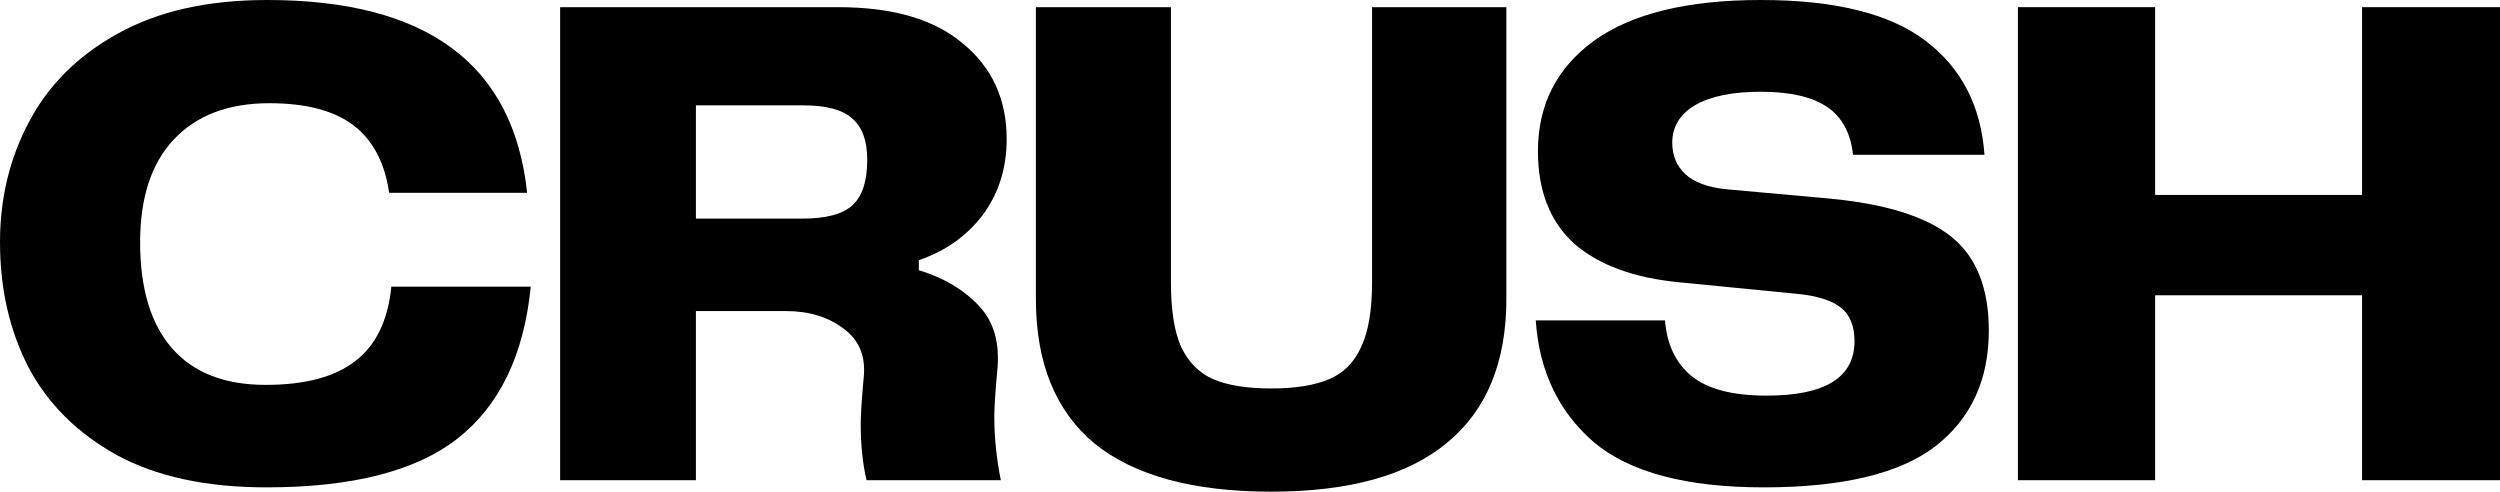 <svg width="300" height="59" viewBox="0 0 300 59" fill="none" xmlns="http://www.w3.org/2000/svg">
<path d="M63.689 34.402C62.876 42.602 59.943 48.679 54.889 52.636C49.894 56.535 42.256 58.484 31.975 58.484C24.773 58.484 18.79 57.194 14.027 54.614C9.264 51.976 5.721 48.45 3.398 44.035C1.133 39.62 0 34.632 0 29.07C0 23.795 1.162 18.979 3.485 14.621C5.808 10.206 9.351 6.68 14.114 4.042C18.935 1.347 24.918 0 32.062 0C51.23 0 61.627 7.712 63.253 23.136H46.699C46.177 19.523 44.754 16.828 42.43 15.051C40.107 13.274 36.738 12.385 32.324 12.385C27.387 12.385 23.553 13.847 20.823 16.771C18.151 19.638 16.815 23.738 16.815 29.07C16.815 34.632 18.093 38.875 20.649 41.799C23.204 44.723 26.951 46.185 31.888 46.185C36.593 46.185 40.165 45.239 42.605 43.347C45.102 41.455 46.554 38.473 46.961 34.402H63.689Z" fill="black"/>
<path d="M67.216 0.86H100.585C107.149 0.86 112.144 2.322 115.571 5.246C119.056 8.113 120.799 11.926 120.799 16.685C120.799 20.183 119.84 23.222 117.923 25.802C116.007 28.325 113.451 30.131 110.256 31.22V32.424C113.277 33.342 115.687 34.775 117.488 36.724C119.288 38.617 120.014 41.225 119.666 44.551C119.434 47.074 119.317 48.88 119.317 49.969C119.317 52.492 119.579 55.044 120.102 57.624H103.983C103.519 55.617 103.286 53.381 103.286 50.916C103.286 49.769 103.402 47.934 103.635 45.411C103.925 42.831 103.141 40.853 101.282 39.477C99.424 38.043 97.1 37.327 94.312 37.327H83.509V57.624H67.216V0.86ZM96.316 26.232C99.162 26.232 101.166 25.687 102.328 24.598C103.49 23.508 104.07 21.702 104.07 19.179C104.07 16.886 103.461 15.223 102.241 14.191C101.079 13.159 99.133 12.643 96.403 12.643H83.509V26.232H96.316Z" fill="black"/>
<path d="M140.513 0.86V33.886C140.513 37.212 140.919 39.792 141.733 41.627C142.604 43.462 143.882 44.752 145.566 45.497C147.309 46.242 149.632 46.615 152.536 46.615C155.44 46.615 157.764 46.242 159.506 45.497C161.249 44.752 162.527 43.462 163.34 41.627C164.211 39.792 164.647 37.212 164.647 33.886V0.86H180.765V35.864C180.765 43.49 178.384 49.253 173.621 53.152C168.916 57.05 161.888 59 152.536 59C143.185 59 136.127 57.079 131.365 53.238C126.66 49.339 124.307 43.548 124.307 35.864V0.86H140.513Z" fill="black"/>
<path d="M199.8 38.445C200.032 41.369 201.107 43.605 203.024 45.153C204.94 46.701 207.932 47.475 211.997 47.475C219.026 47.475 222.54 45.296 222.54 40.939C222.54 39.104 221.988 37.757 220.884 36.897C219.781 36.036 218.038 35.492 215.657 35.262L201.63 33.886C196.112 33.37 191.871 31.822 188.909 29.242C186.005 26.605 184.553 22.906 184.553 18.147C184.553 12.585 186.789 8.171 191.262 4.902C195.792 1.634 202.472 0 211.3 0C220.187 0 226.78 1.634 231.078 4.902C235.376 8.171 237.729 12.729 238.135 18.577H222.365C222.075 15.94 221.03 14.019 219.229 12.815C217.428 11.611 214.786 11.009 211.3 11.009C207.874 11.009 205.231 11.553 203.372 12.643C201.571 13.732 200.671 15.223 200.671 17.115C200.671 18.663 201.194 19.925 202.239 20.899C203.285 21.874 204.911 22.476 207.118 22.706L219.49 23.824C226.228 24.454 231.107 25.974 234.127 28.382C237.148 30.79 238.658 34.546 238.658 39.649C238.658 45.612 236.509 50.256 232.211 53.582C227.912 56.85 221.059 58.484 211.649 58.484C202.356 58.484 195.56 56.678 191.262 53.066C187.021 49.396 184.698 44.522 184.291 38.445H199.8Z" fill="black"/>
<path d="M258.615 0.86V23.394H283.446V0.86H300V57.624H283.446V35.434H258.615V57.624H242.148V0.86H258.615Z" fill="black"/>
</svg>
